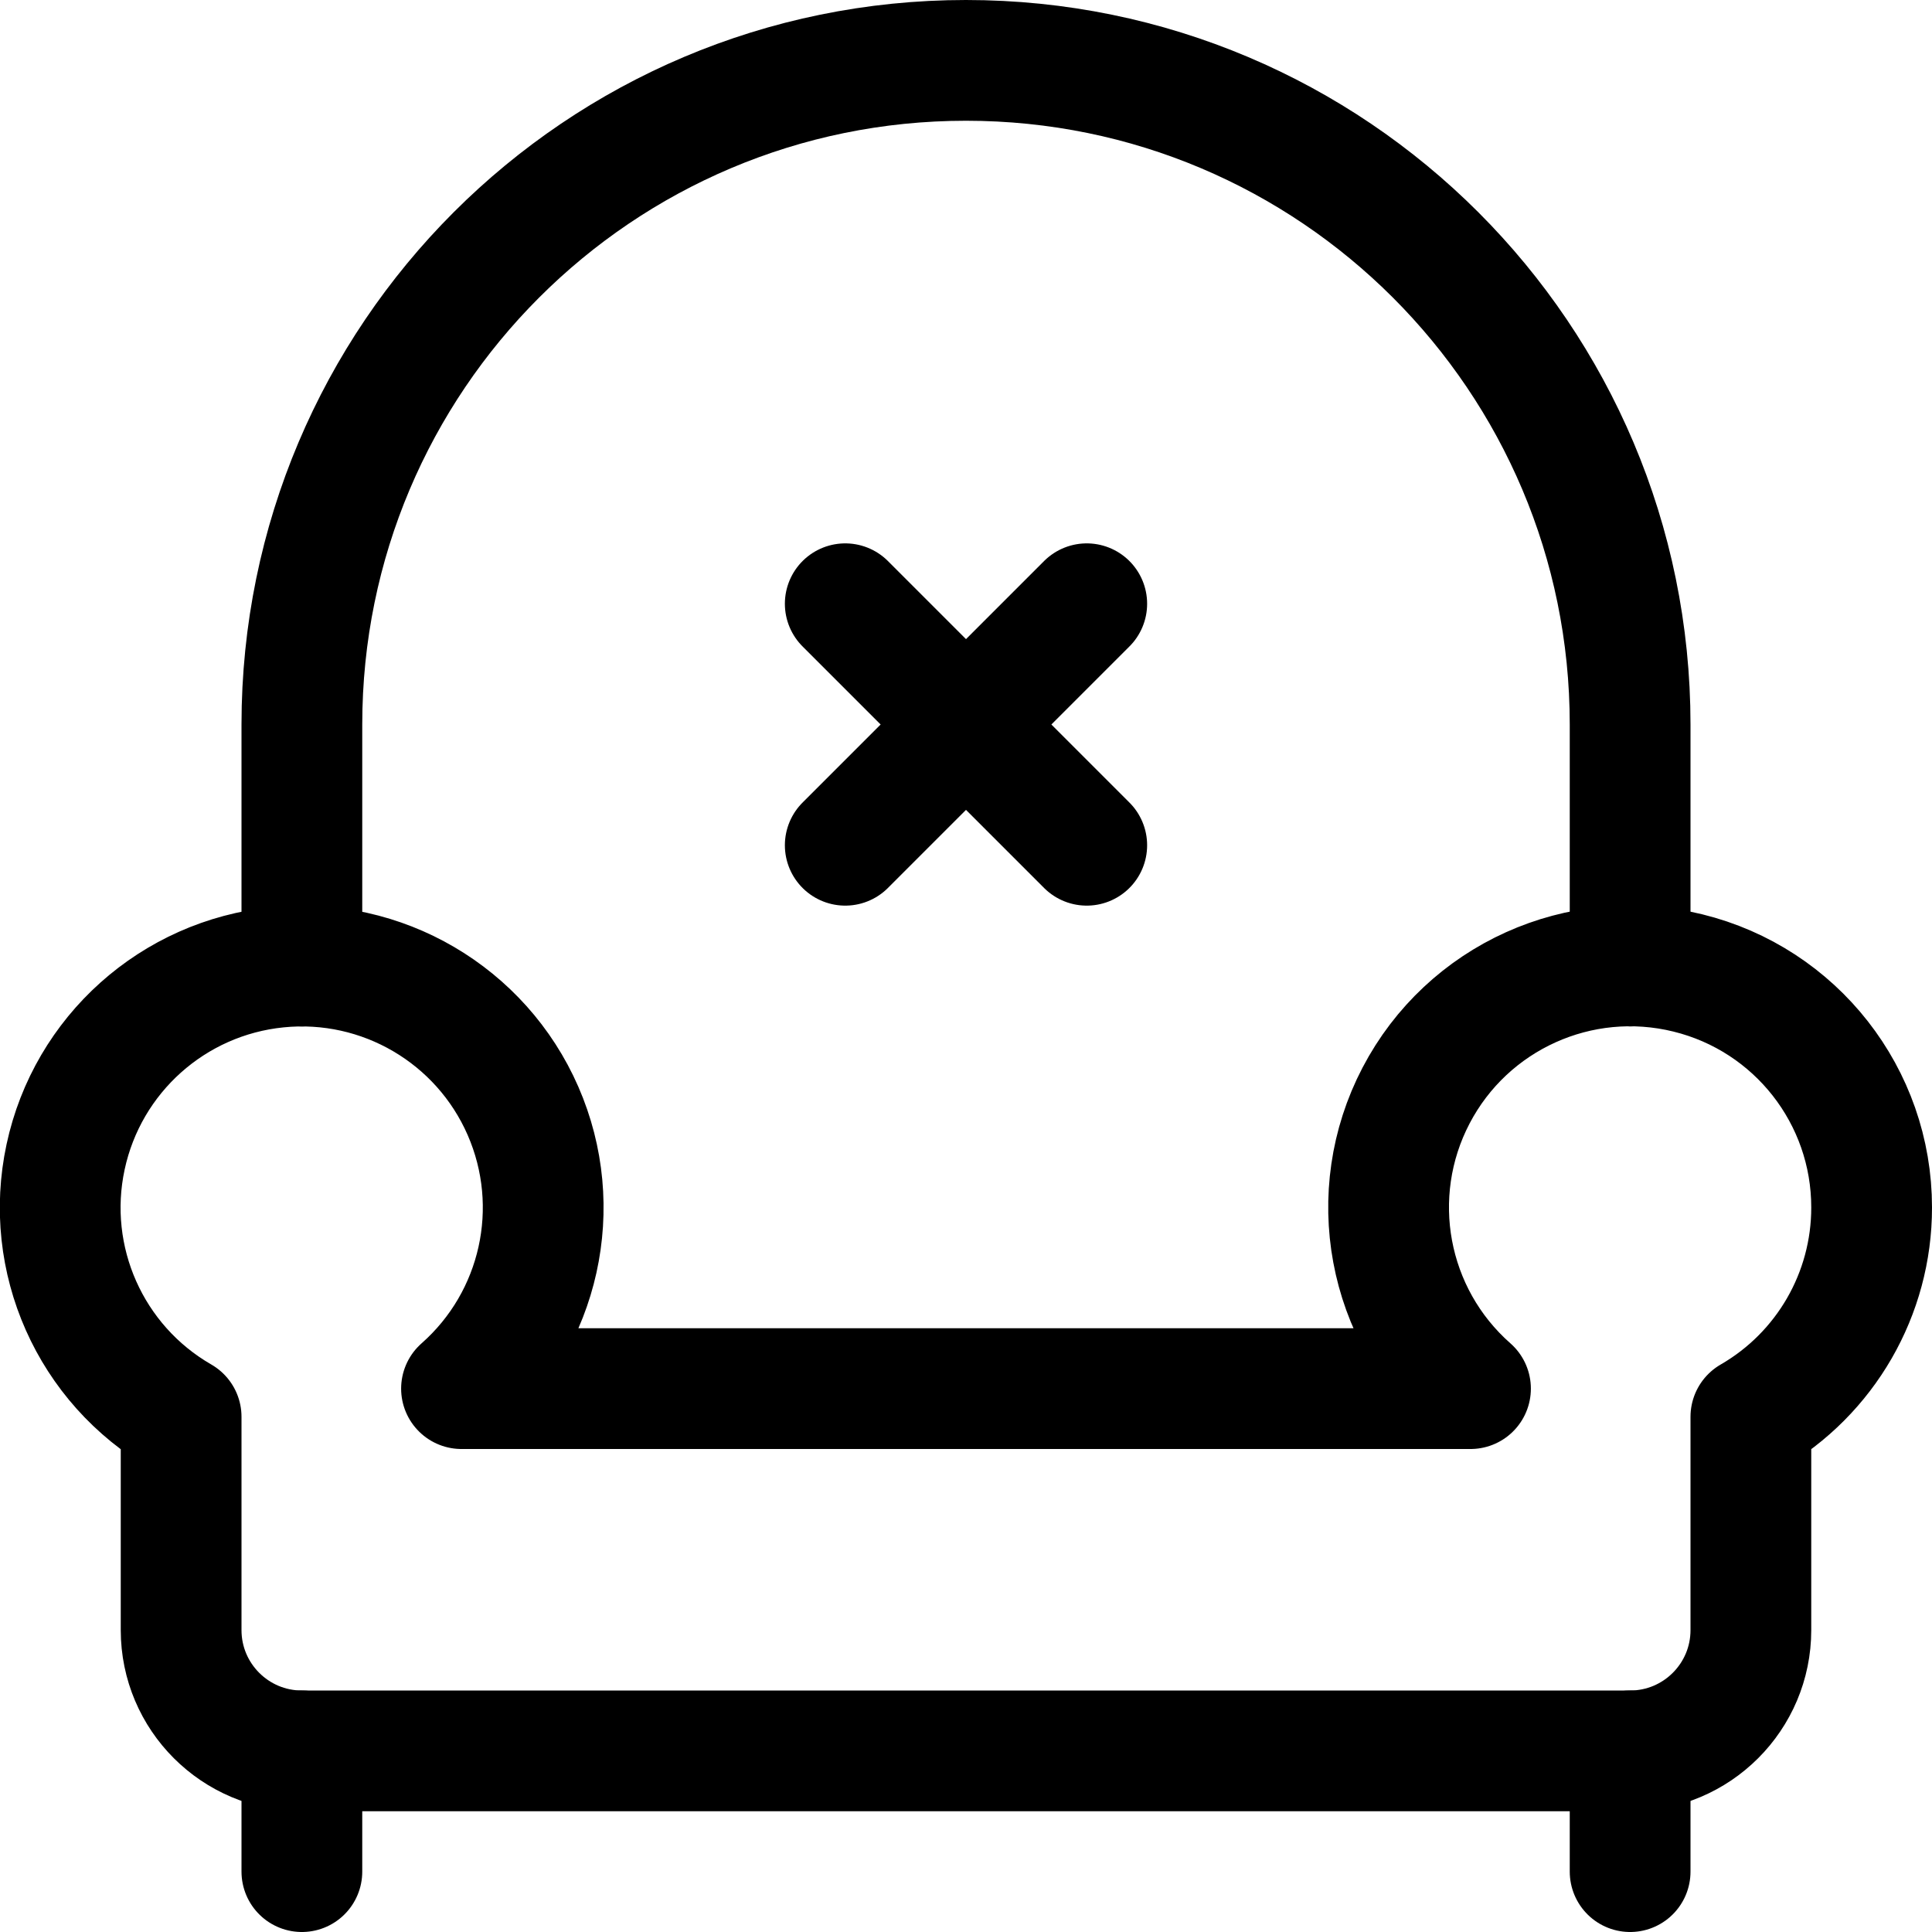 <?xml version="1.0" encoding="UTF-8"?>
<svg width="24px" height="24px" viewBox="0 0 24 24" version="1.1" xmlns="http://www.w3.org/2000/svg" xmlns:xlink="http://www.w3.org/1999/xlink">
    <!-- Generator: Sketch 57 (83077) - https://sketch.com -->
    <title>icon/outlined/armchair</title>
    <desc>Created with Sketch.</desc>
    <g id="Page-1" stroke="none" stroke-width="1" fill="none" fill-rule="evenodd" stroke-linecap="round" stroke-linejoin="round">
        <g id="icon/outlined/armchair" stroke="#000000">
            <g id="armchair">
                <path d="M20.25,12 L20.25,9 C20.25,4.444 16.556,0.75 12,0.75 C7.444,0.75 3.75,4.444 3.75,9 L3.75,12" id="Path" stroke-width="1.5"></path>
                <path d="M23.25,15 C23.251,13.618 22.308,12.415 20.966,12.086 C19.624,11.756 18.231,12.385 17.591,13.609 C16.951,14.834 17.23,16.337 18.267,17.25 L5.733,17.25 C6.71,16.388 7.018,14.994 6.497,13.8 C5.976,12.607 4.744,11.885 3.448,12.016 C2.152,12.146 1.088,13.098 0.815,14.371 C0.541,15.645 1.121,16.95 2.25,17.6 L2.25,20.25 C2.25,21.078 2.922,21.75 3.75,21.75 L20.25,21.75 C21.078,21.75 21.75,21.078 21.75,20.25 L21.75,17.6 C22.679,17.064 23.251,16.072 23.25,15 Z" id="Path" stroke-width="1.5"></path>
                <path d="M3.75,21.75 L3.75,23.25" id="Path" stroke-width="1.5"></path>
                <path d="M20.25,21.75 L20.25,23.25" id="Path" stroke-width="1.5"></path>
                <path d="M10.5,7.5 L13.5,10.5" id="Path" stroke-width="1.5"></path>
                <path d="M13.5,7.5 L10.5,10.5" id="Path" stroke-width="1.5"></path>
            </g>
        </g>
    </g>
</svg>